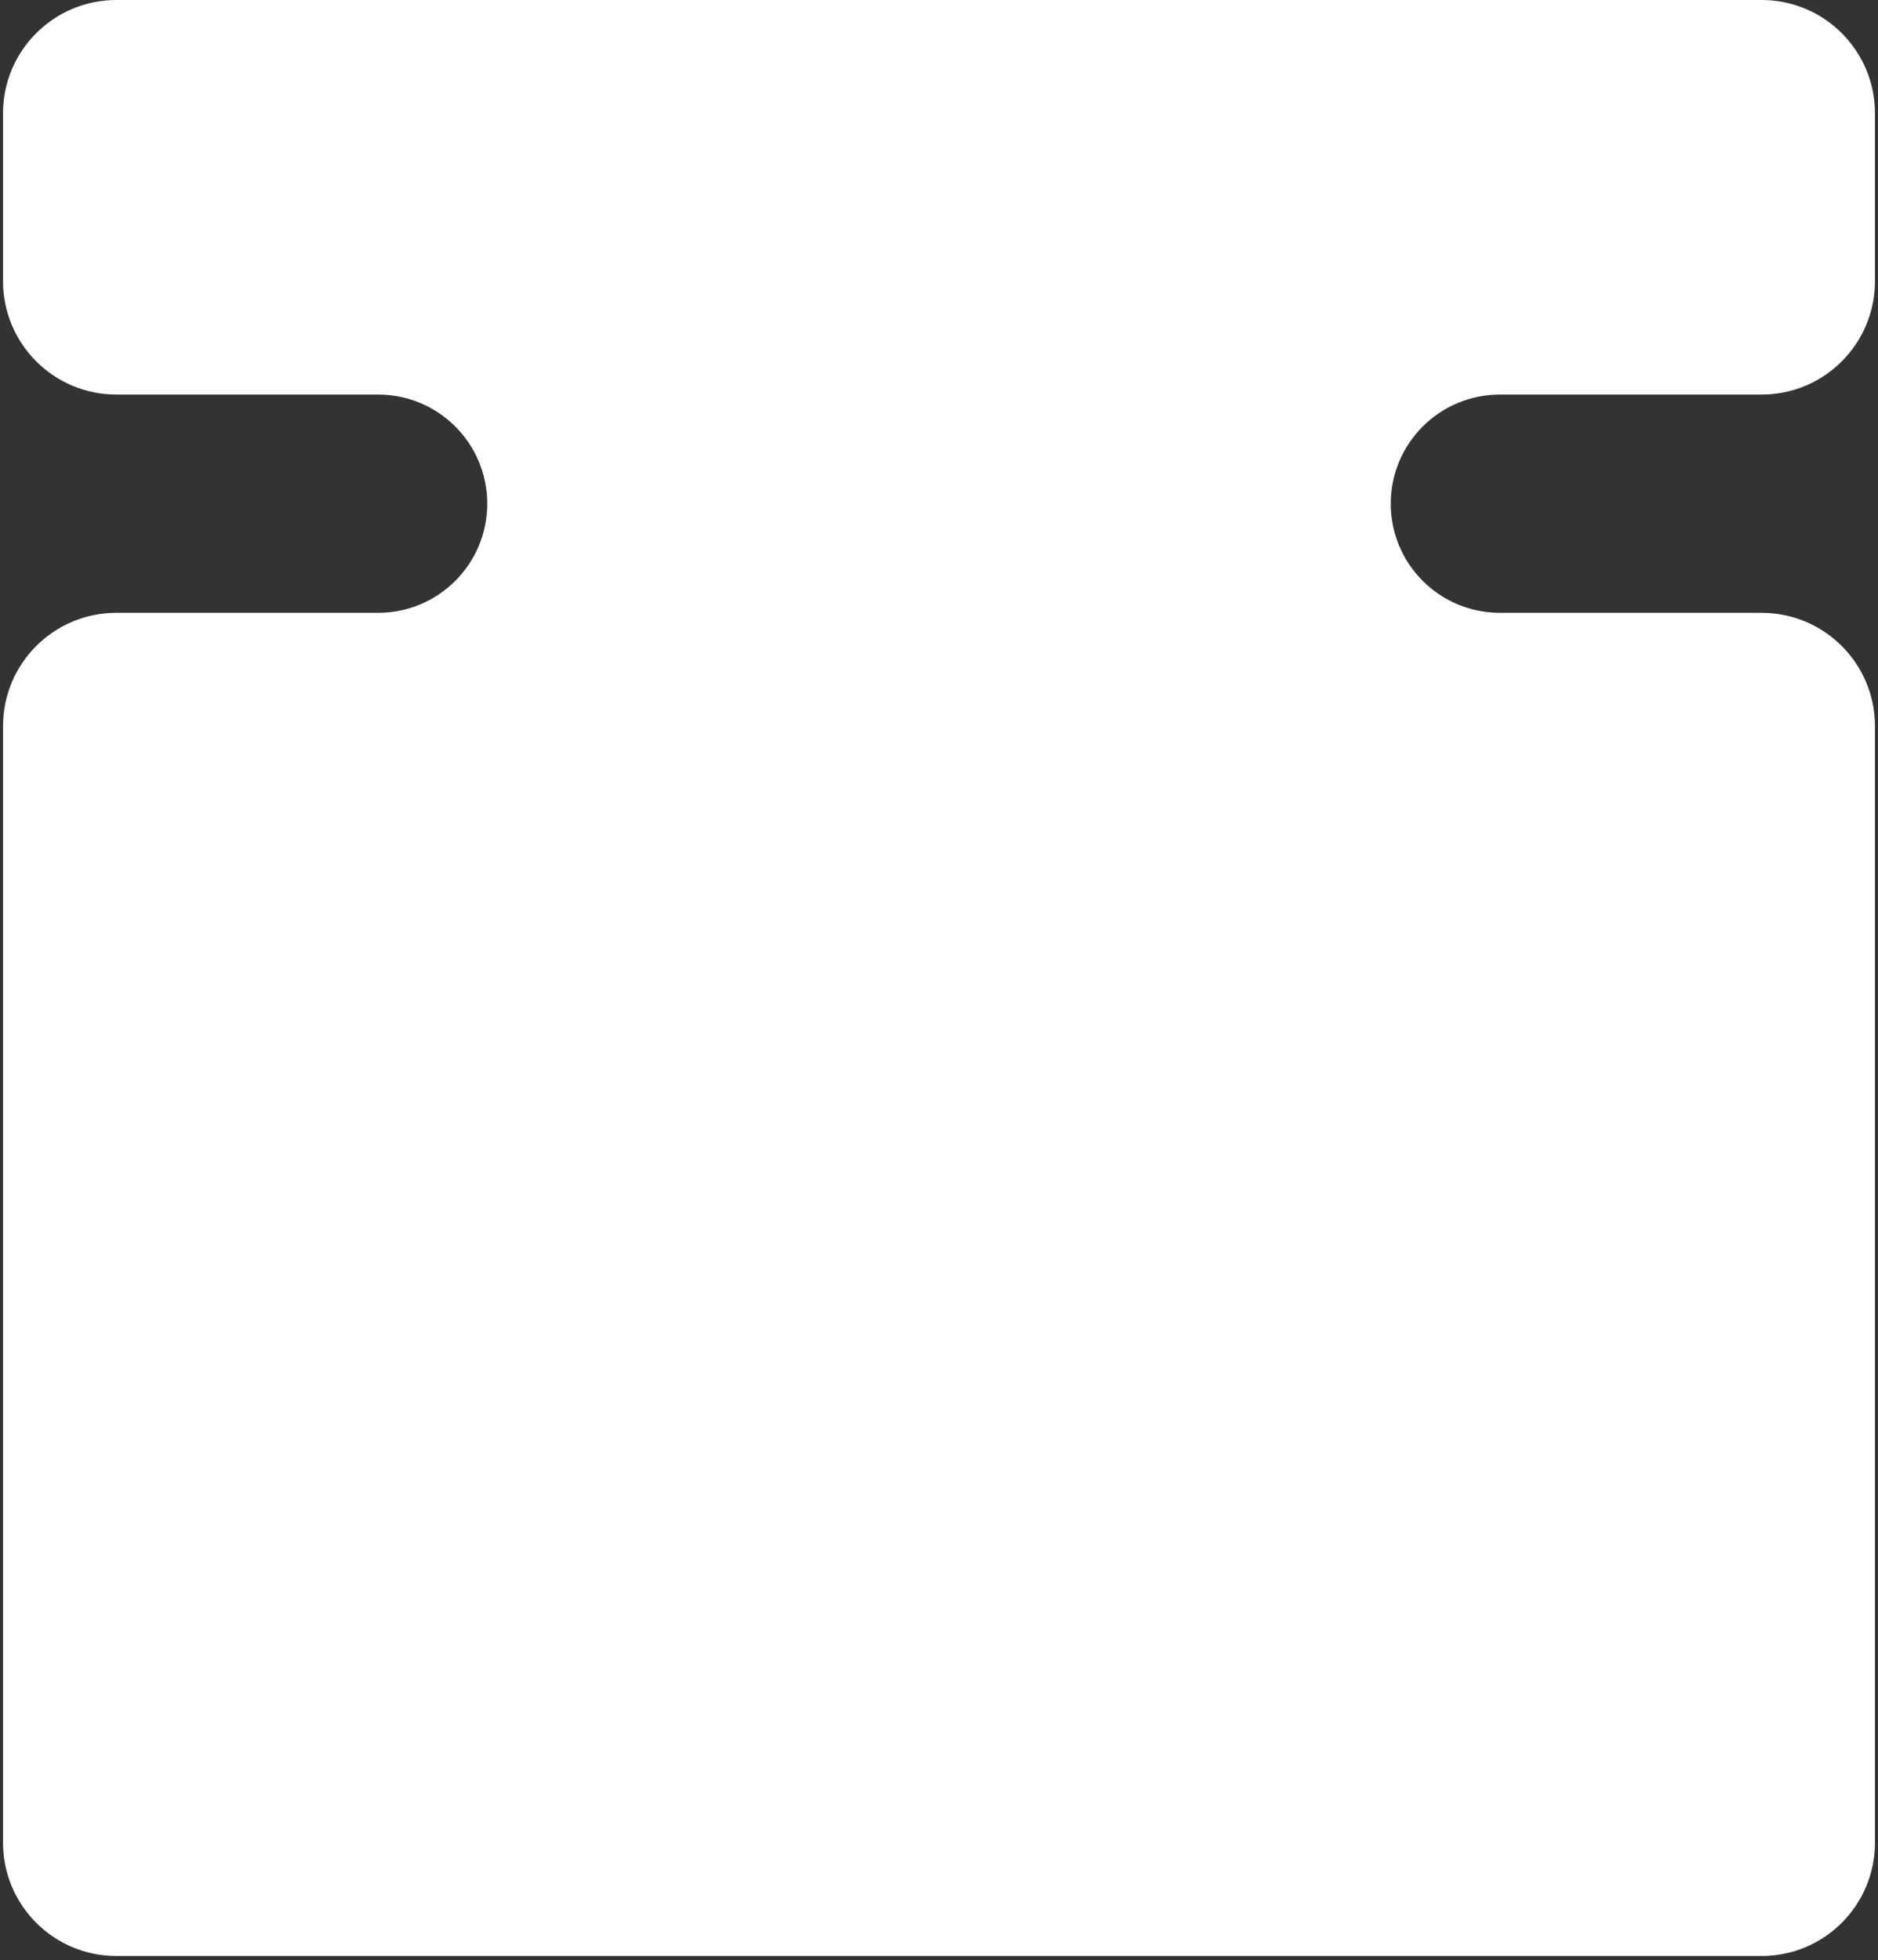 <?xml version="1.0" encoding="UTF-8"?> <svg xmlns="http://www.w3.org/2000/svg" width="320" height="334" viewBox="0 0 320 334" fill="none"><rect x="0" y="0" width="320" height="334" fill="#333333" stroke="none"/><path fill-rule="evenodd" clip-rule="evenodd" d="M0.516 19.31C0.516 8.645 9.161 0 19.825 0H300.172C310.837 0 319.482 8.645 319.482 19.31V47.916C319.482 58.581 310.836 67.226 300.172 67.226H255.569C245.3 67.226 236.975 75.551 236.975 85.82V85.82C236.975 96.09 245.3 104.415 255.569 104.415H300.172C310.837 104.415 319.482 113.06 319.482 123.725V313.96C319.482 324.624 310.836 333.27 300.172 333.27H19.825C9.161 333.27 0.516 324.624 0.516 313.96V123.725C0.516 113.06 9.161 104.415 19.825 104.415H64.43C74.7 104.415 83.025 96.09 83.025 85.82V85.82C83.025 75.551 74.7 67.226 64.43 67.226H19.825C9.161 67.226 0.516 58.581 0.516 47.916V19.31Z" fill="white"></path></svg> 